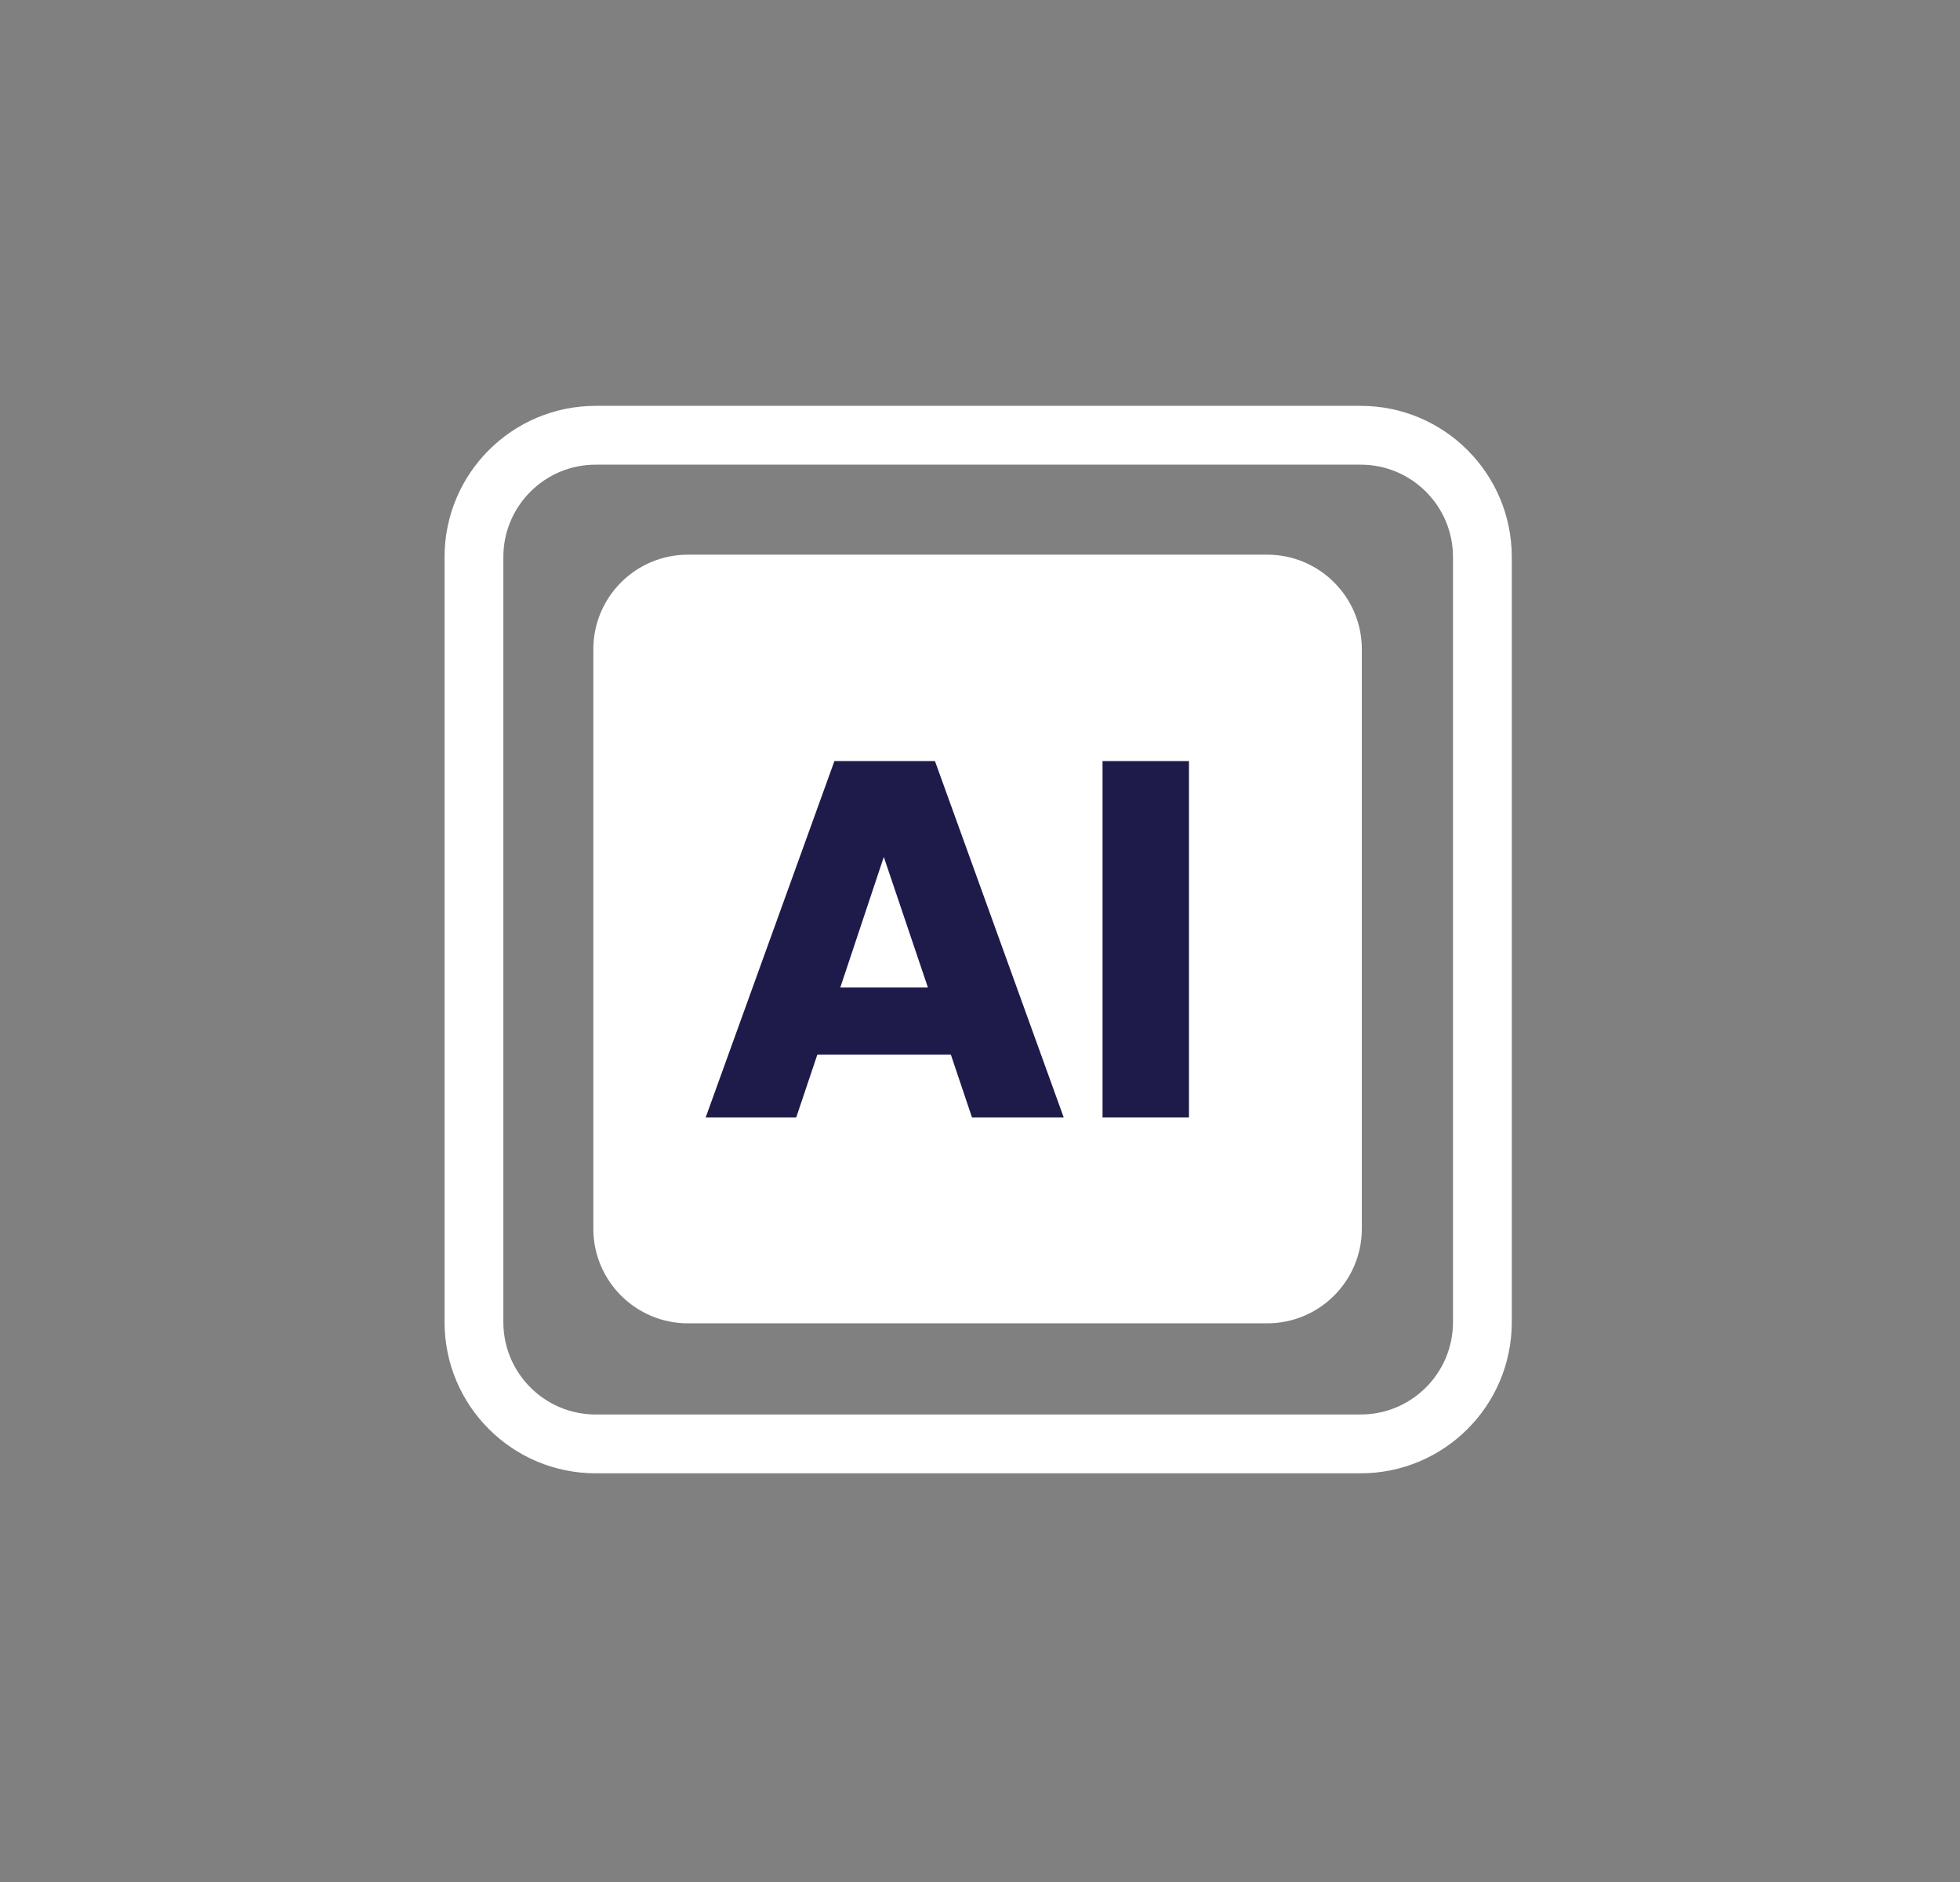 <?xml version="1.0" encoding="utf-8"?>
<svg xmlns="http://www.w3.org/2000/svg" fill="none" height="100%" overflow="visible" preserveAspectRatio="none" style="display: block;" viewBox="0 0 125 120" width="100%">
<rect x="0" y="0" width="125" height="120" fill="#808080" stroke="none"/>
<g id="Frame 427320392">
<g id="AI Monitoring 1">
<path d="M86.777 27.753H37.99C33.703 27.753 30.227 31.229 30.227 35.516V84.303C30.227 88.59 33.703 92.066 37.99 92.066H86.777C91.064 92.066 94.54 88.59 94.54 84.303V35.516C94.54 31.229 91.064 27.753 86.777 27.753Z" id="Vector" stroke="white" stroke-linecap="round" stroke-linejoin="round" stroke-width="3.75"/>
<path d="M80.815 35.366H43.877C40.543 35.366 37.84 38.069 37.84 41.403V78.341C37.84 81.675 40.543 84.378 43.877 84.378H80.815C84.149 84.378 86.852 81.675 86.852 78.341V41.403C86.852 38.069 84.149 35.366 80.815 35.366Z" fill="white" id="Vector_2"/>
<g id="Group">
<path d="M60.603 67.241H52.128L50.778 71.253H45.003L53.215 48.528H59.628L67.84 71.253H61.99L60.64 67.241H60.603ZM59.178 62.966L56.365 54.641L53.59 62.966H59.178Z" fill="#1E1B4B" id="Vector_3"/>
<path d="M75.828 48.528V71.253H70.315V48.528H75.828Z" fill="#1E1B4B" id="Vector_4"/>
</g>
</g>
</g>
</svg>